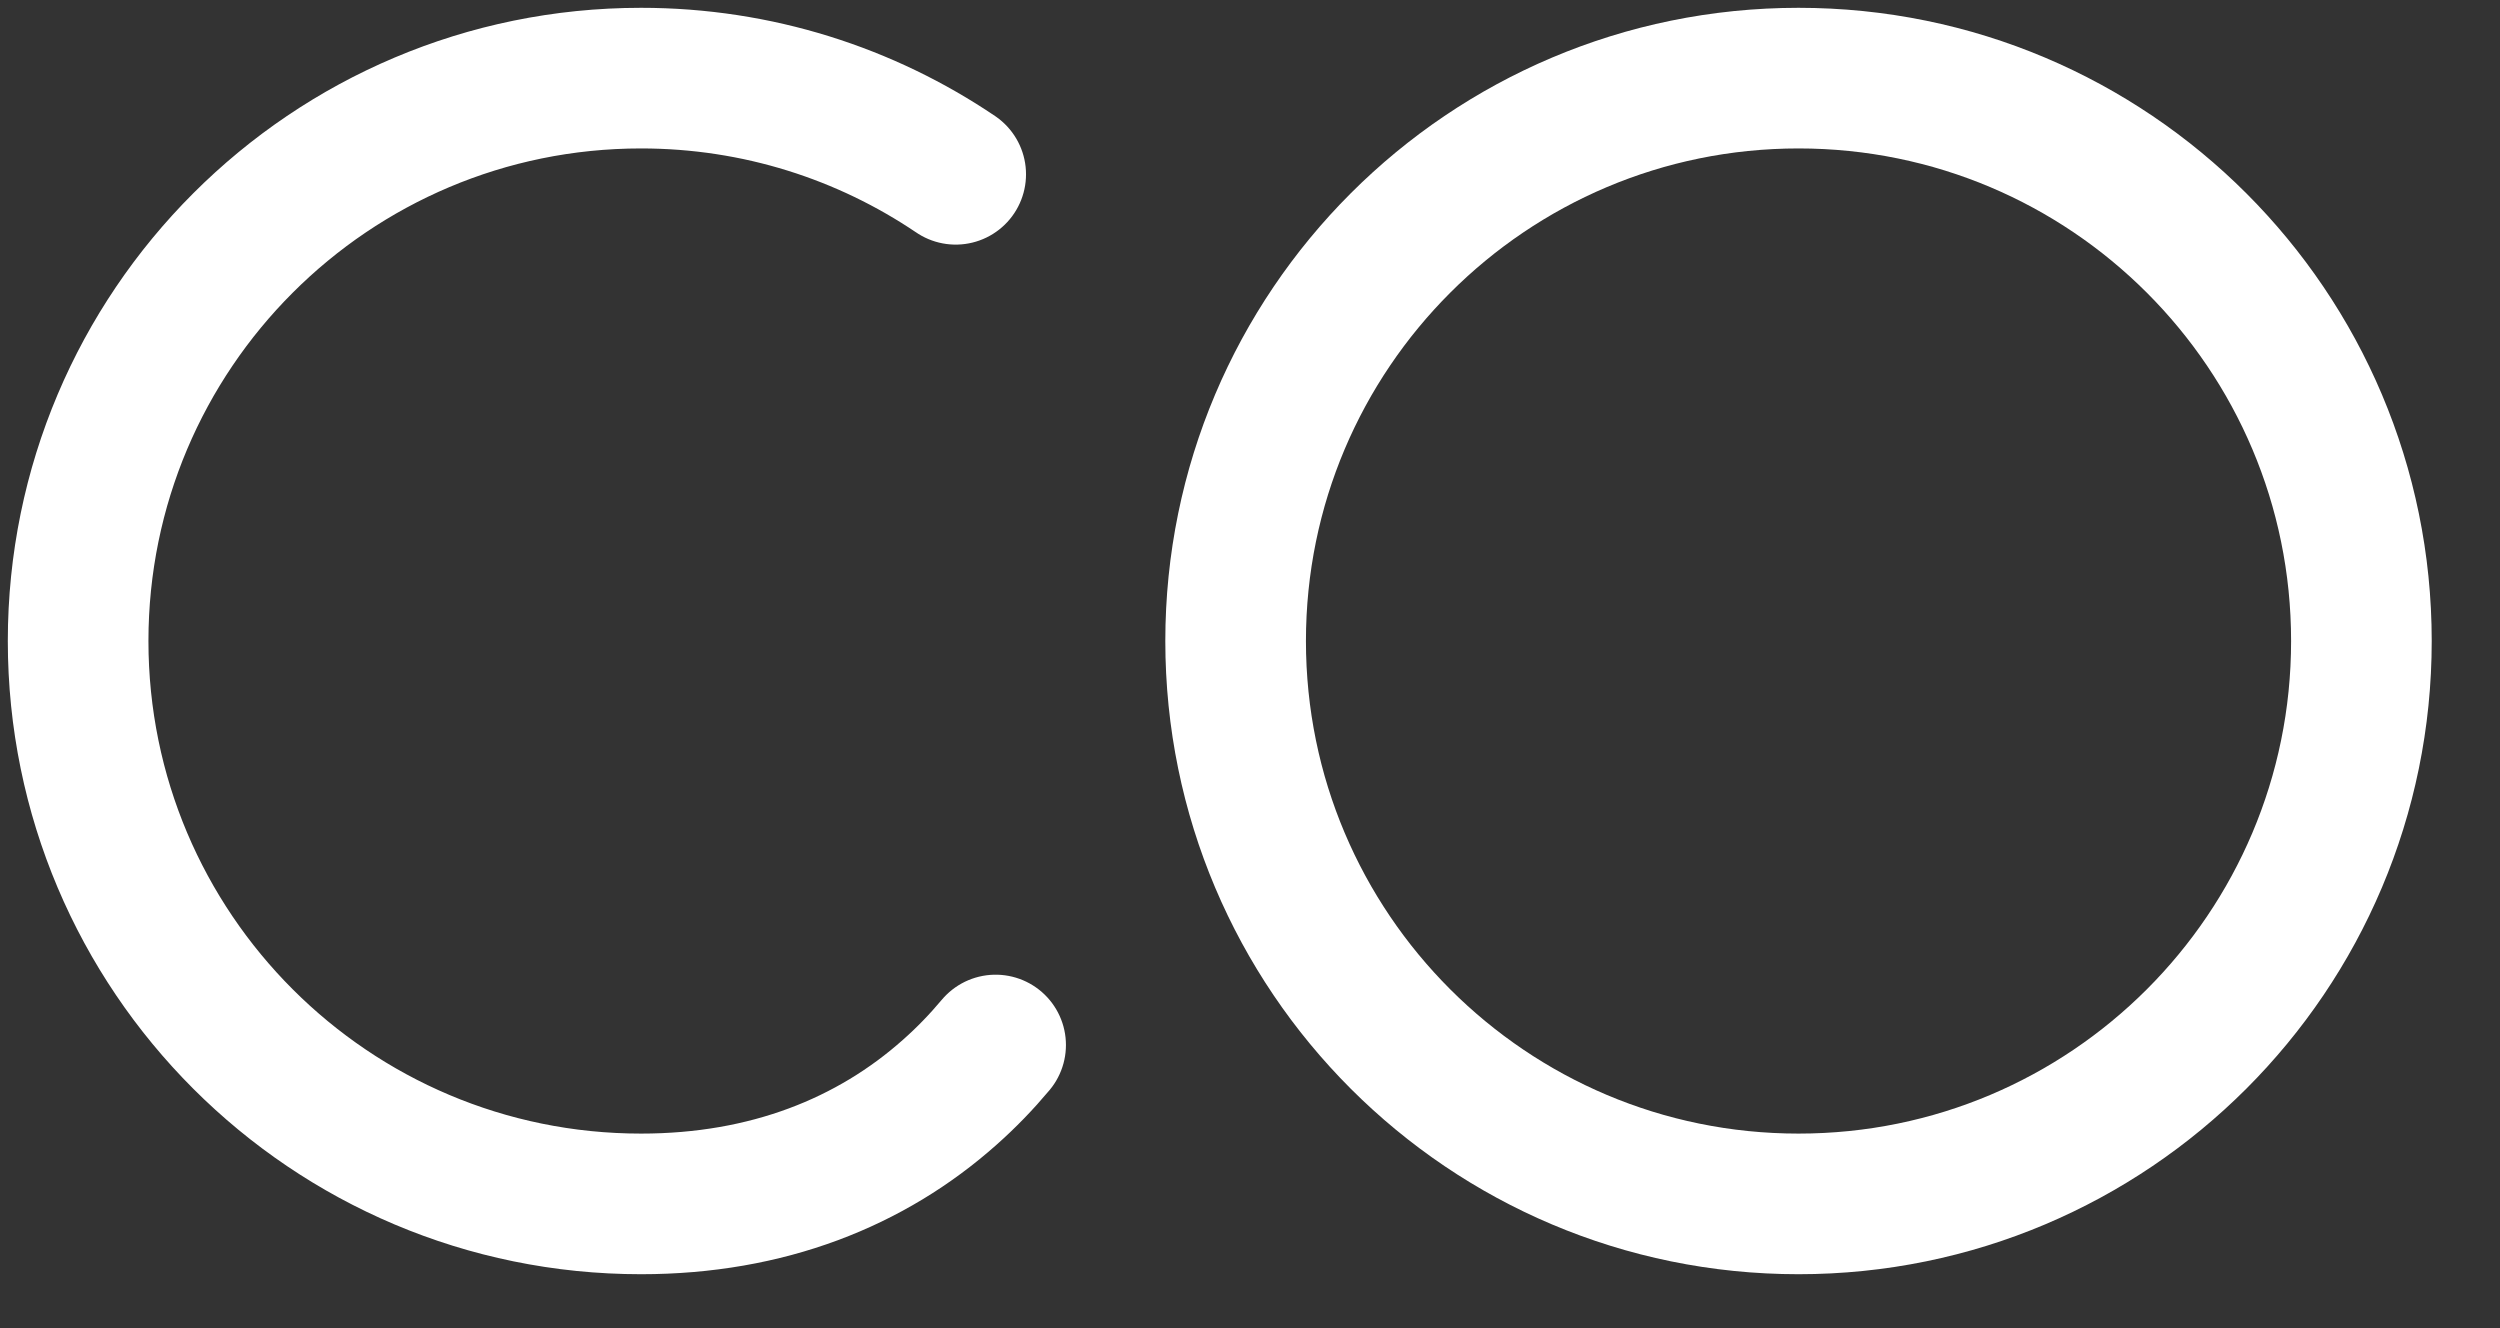 <?xml version="1.0" encoding="UTF-8"?> <svg xmlns="http://www.w3.org/2000/svg" width="32" height="17" viewBox="0 0 32 17" fill="none"><rect x="0" y="0" width="32" height="17" fill="#333333" stroke="none"/><path d="M23.021 15.41C27.001 15.41 30.226 12.184 30.226 8.205C30.226 4.226 27.001 1 23.021 1C19.042 1 15.816 4.226 15.816 8.205C15.816 12.184 19.042 15.41 23.021 15.41Z" stroke="white" stroke-width="1.8" stroke-miterlimit="10" stroke-linecap="round" stroke-linejoin="round"></path><path d="M12.233 2.231C11.083 1.454 9.697 1 8.205 1C4.226 1 1 4.226 1 8.205C1 12.184 4.226 15.41 8.205 15.41C9.821 15.41 11.15 14.878 12.159 13.979C12.368 13.794 12.563 13.592 12.744 13.376" stroke="white" stroke-width="1.8" stroke-miterlimit="10" stroke-linecap="round" stroke-linejoin="round"></path></svg> 